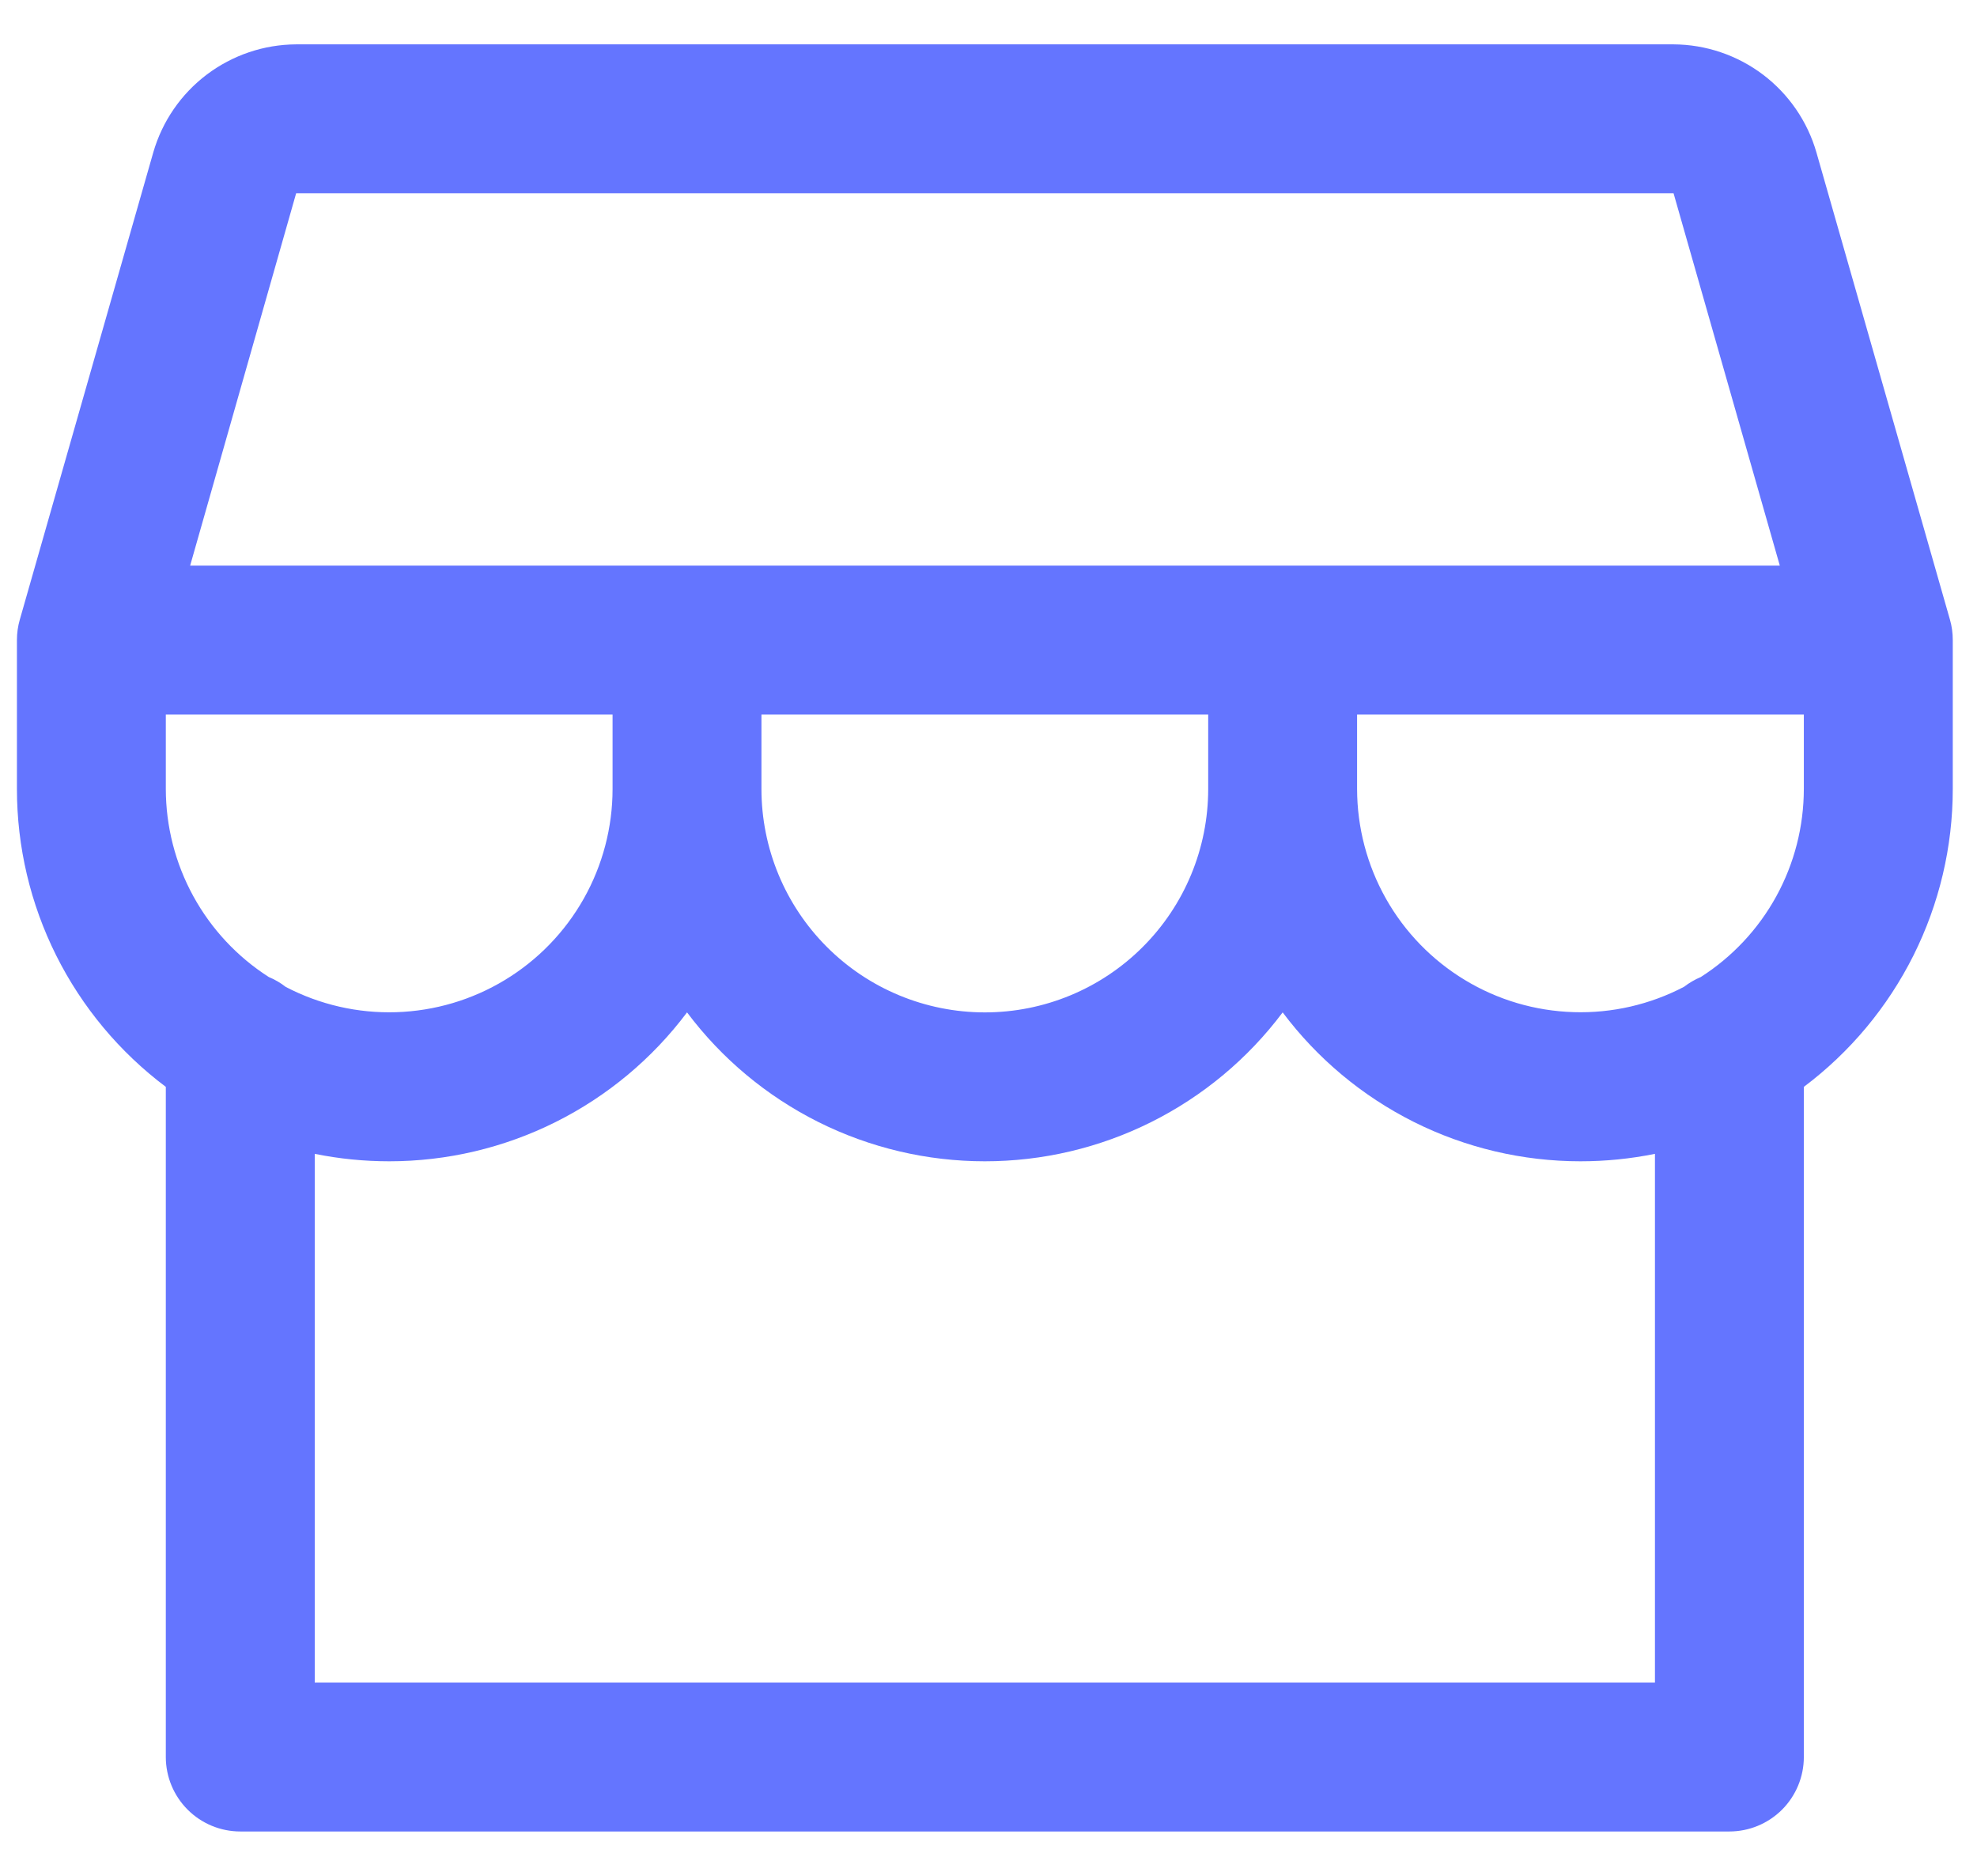 <svg width="39" height="37" viewBox="0 0 39 37" fill="none" xmlns="http://www.w3.org/2000/svg">
<path d="M38.522 12.625C38.522 12.488 38.504 12.352 38.466 12.221L35.832 3.005C35.655 2.393 35.285 1.855 34.777 1.471C34.269 1.088 33.65 0.878 33.014 0.875H5.842C5.205 0.878 4.587 1.088 4.079 1.471C3.571 1.855 3.201 2.393 3.024 3.005L0.391 12.221C0.353 12.352 0.334 12.488 0.334 12.625V15.562C0.334 16.703 0.599 17.827 1.109 18.847C1.619 19.866 2.359 20.753 3.271 21.438V34.656C3.271 35.046 3.426 35.419 3.702 35.695C3.977 35.97 4.351 36.125 4.74 36.125H34.115C34.505 36.125 34.878 35.97 35.154 35.695C35.429 35.419 35.584 35.046 35.584 34.656V21.438C36.496 20.753 37.236 19.866 37.746 18.847C38.256 17.827 38.522 16.703 38.522 15.562V12.625ZM5.842 3.812H33.014L35.11 11.156H3.751L5.842 3.812ZM15.021 14.094H23.834V15.562C23.834 16.731 23.37 17.852 22.543 18.678C21.717 19.505 20.596 19.969 19.428 19.969C18.259 19.969 17.138 19.505 16.312 18.678C15.486 17.852 15.021 16.731 15.021 15.562V14.094ZM12.084 14.094V15.562C12.084 16.32 11.888 17.065 11.516 17.725C11.144 18.385 10.608 18.938 9.96 19.33C9.311 19.723 8.573 19.941 7.816 19.965C7.058 19.989 6.308 19.817 5.636 19.466C5.534 19.386 5.422 19.321 5.302 19.271C4.68 18.873 4.168 18.324 3.813 17.676C3.458 17.028 3.272 16.301 3.271 15.562V14.094H12.084ZM32.647 33.188H6.209V22.759C6.692 22.857 7.184 22.906 7.678 22.906C8.818 22.906 9.942 22.641 10.962 22.131C11.982 21.621 12.869 20.881 13.553 19.969C14.237 20.881 15.124 21.621 16.143 22.131C17.163 22.641 18.288 22.906 19.428 22.906C20.568 22.906 21.692 22.641 22.712 22.131C23.732 21.621 24.619 20.881 25.303 19.969C25.987 20.881 26.874 21.621 27.893 22.131C28.913 22.641 30.038 22.906 31.178 22.906C31.671 22.906 32.163 22.857 32.647 22.759V33.188ZM33.552 19.271C33.434 19.321 33.322 19.386 33.221 19.464C32.55 19.815 31.799 19.988 31.042 19.964C30.284 19.941 29.546 19.723 28.897 19.33C28.249 18.938 27.712 18.385 27.34 17.725C26.968 17.065 26.772 16.32 26.771 15.562V14.094H35.584V15.562C35.583 16.302 35.397 17.029 35.042 17.677C34.687 18.325 34.174 18.873 33.552 19.271Z" fill="#6475FF"/>
</svg>
